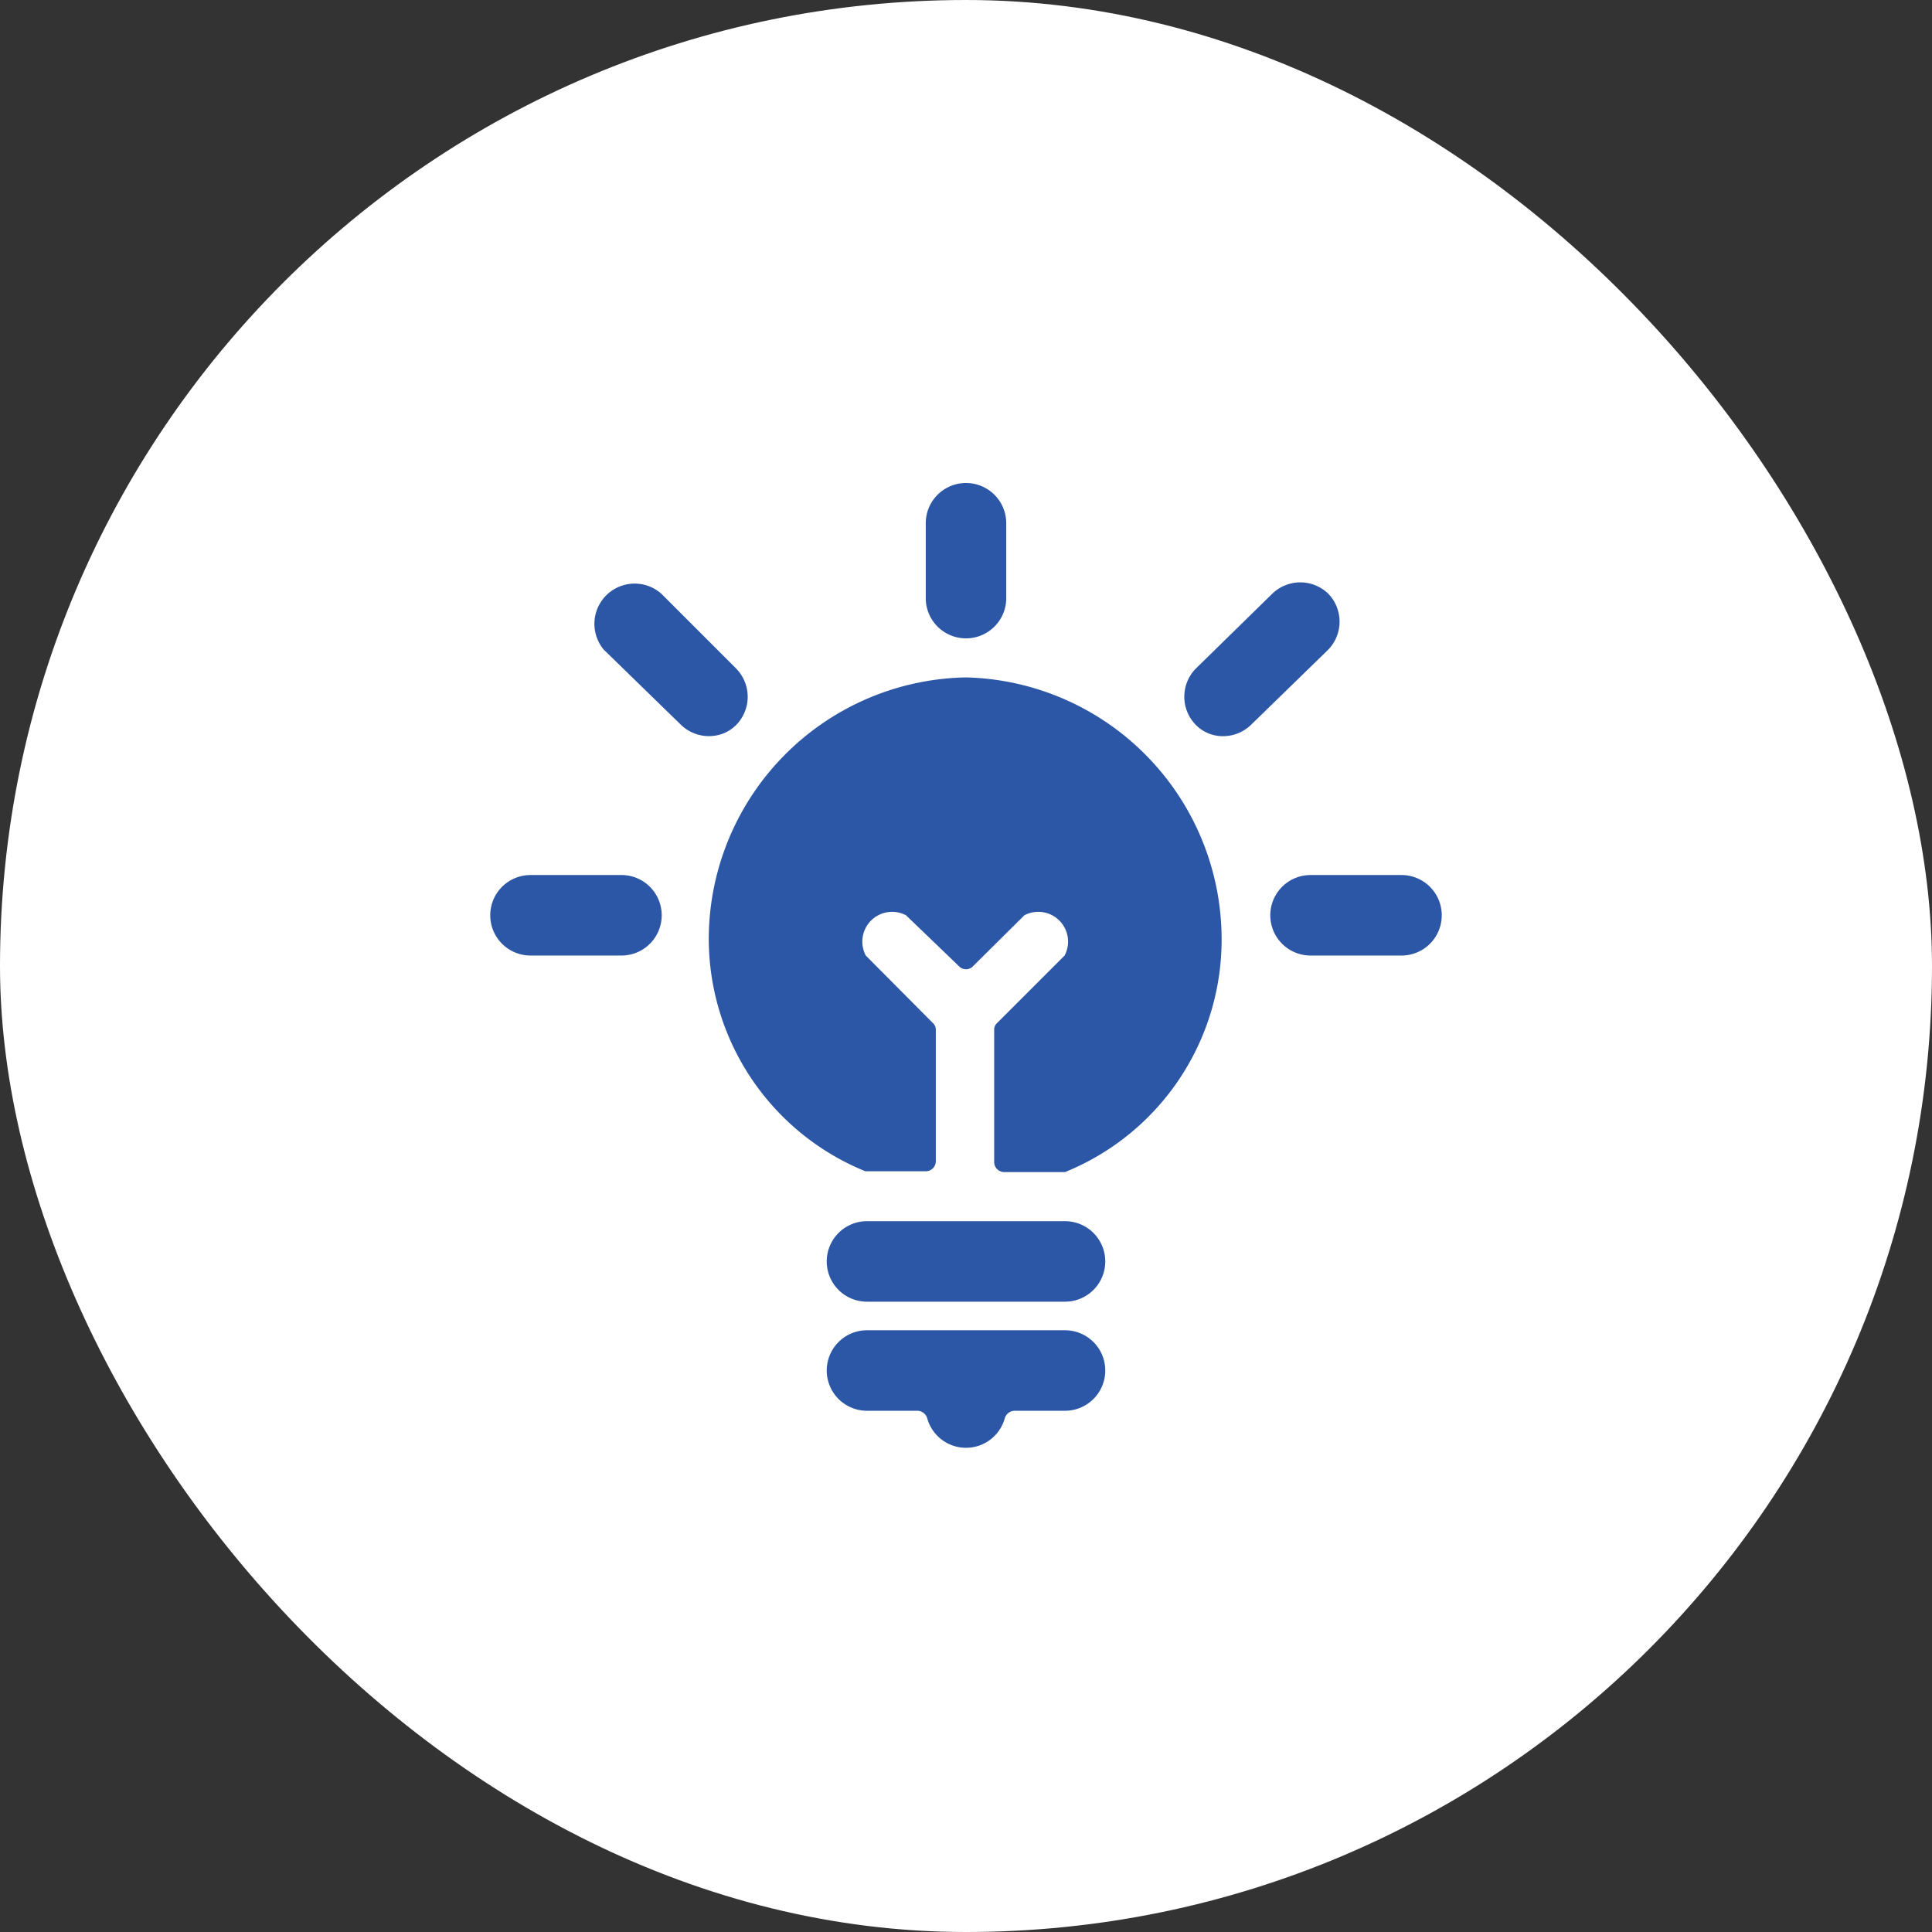 <svg xmlns="http://www.w3.org/2000/svg" width="48" height="48" fill="none"><rect width="100%" height="100%" fill="#333333" stroke="none"/><rect width="48" height="48" fill="#fff" rx="24"/><g fill="#2C57A6" clip-path="url(#a)"><path d="M24 16.83a6.51 6.51 0 0 0-6.39 6.39 6.24 6.24 0 0 0 3.89 5.88H23a.25.25 0 0 0 .25-.25v-3.26a.221.221 0 0 0-.07-.17l-1.67-1.68a.74.74 0 0 1 1-1L23.82 24a.24.24 0 0 0 .36 0l1.27-1.26a.74.74 0 0 1 1 1l-1.68 1.68a.218.218 0 0 0-.07.17v3.28a.25.25 0 0 0 .25.25h1.51a6.23 6.23 0 0 0 3.89-5.88A6.51 6.51 0 0 0 24 16.83zM23 13v1.86a1 1 0 0 0 2 0V13a1 1 0 0 0-2 0zm-7.56 8.74h-2.26a1 1 0 0 0 0 2h2.26a1 1 0 1 0 0-2zm2.86-5.12-1.87-1.87A1 1 0 0 0 15 16.14L16.91 18a1 1 0 0 0 1.075.217.94.94 0 0 0 .315-.216 1 1 0 0 0 0-1.38zm16.52 5.12h-2.26a1 1 0 1 0 0 2h2.26a1 1 0 1 0 0-2zM33 14.75a1 1 0 0 0-1.39 0l-1.91 1.87a1 1 0 0 0 0 1.38.939.939 0 0 0 .69.29 1 1 0 0 0 .7-.29L33 16.14a1 1 0 0 0 0-1.39zm-6.54 15.59h-4.92a1 1 0 0 0 0 2h4.92a1 1 0 1 0 0-2zm0 2.71h-4.92a1 1 0 1 0 0 2h1.25a.26.26 0 0 1 .25.2 1 1 0 0 0 1.92 0 .26.26 0 0 1 .25-.2h1.25a1 1 0 1 0 0-2z"/></g><defs><clipPath id="a"><path fill="#fff" d="M12 12h24v24H12z"/></clipPath></defs></svg>